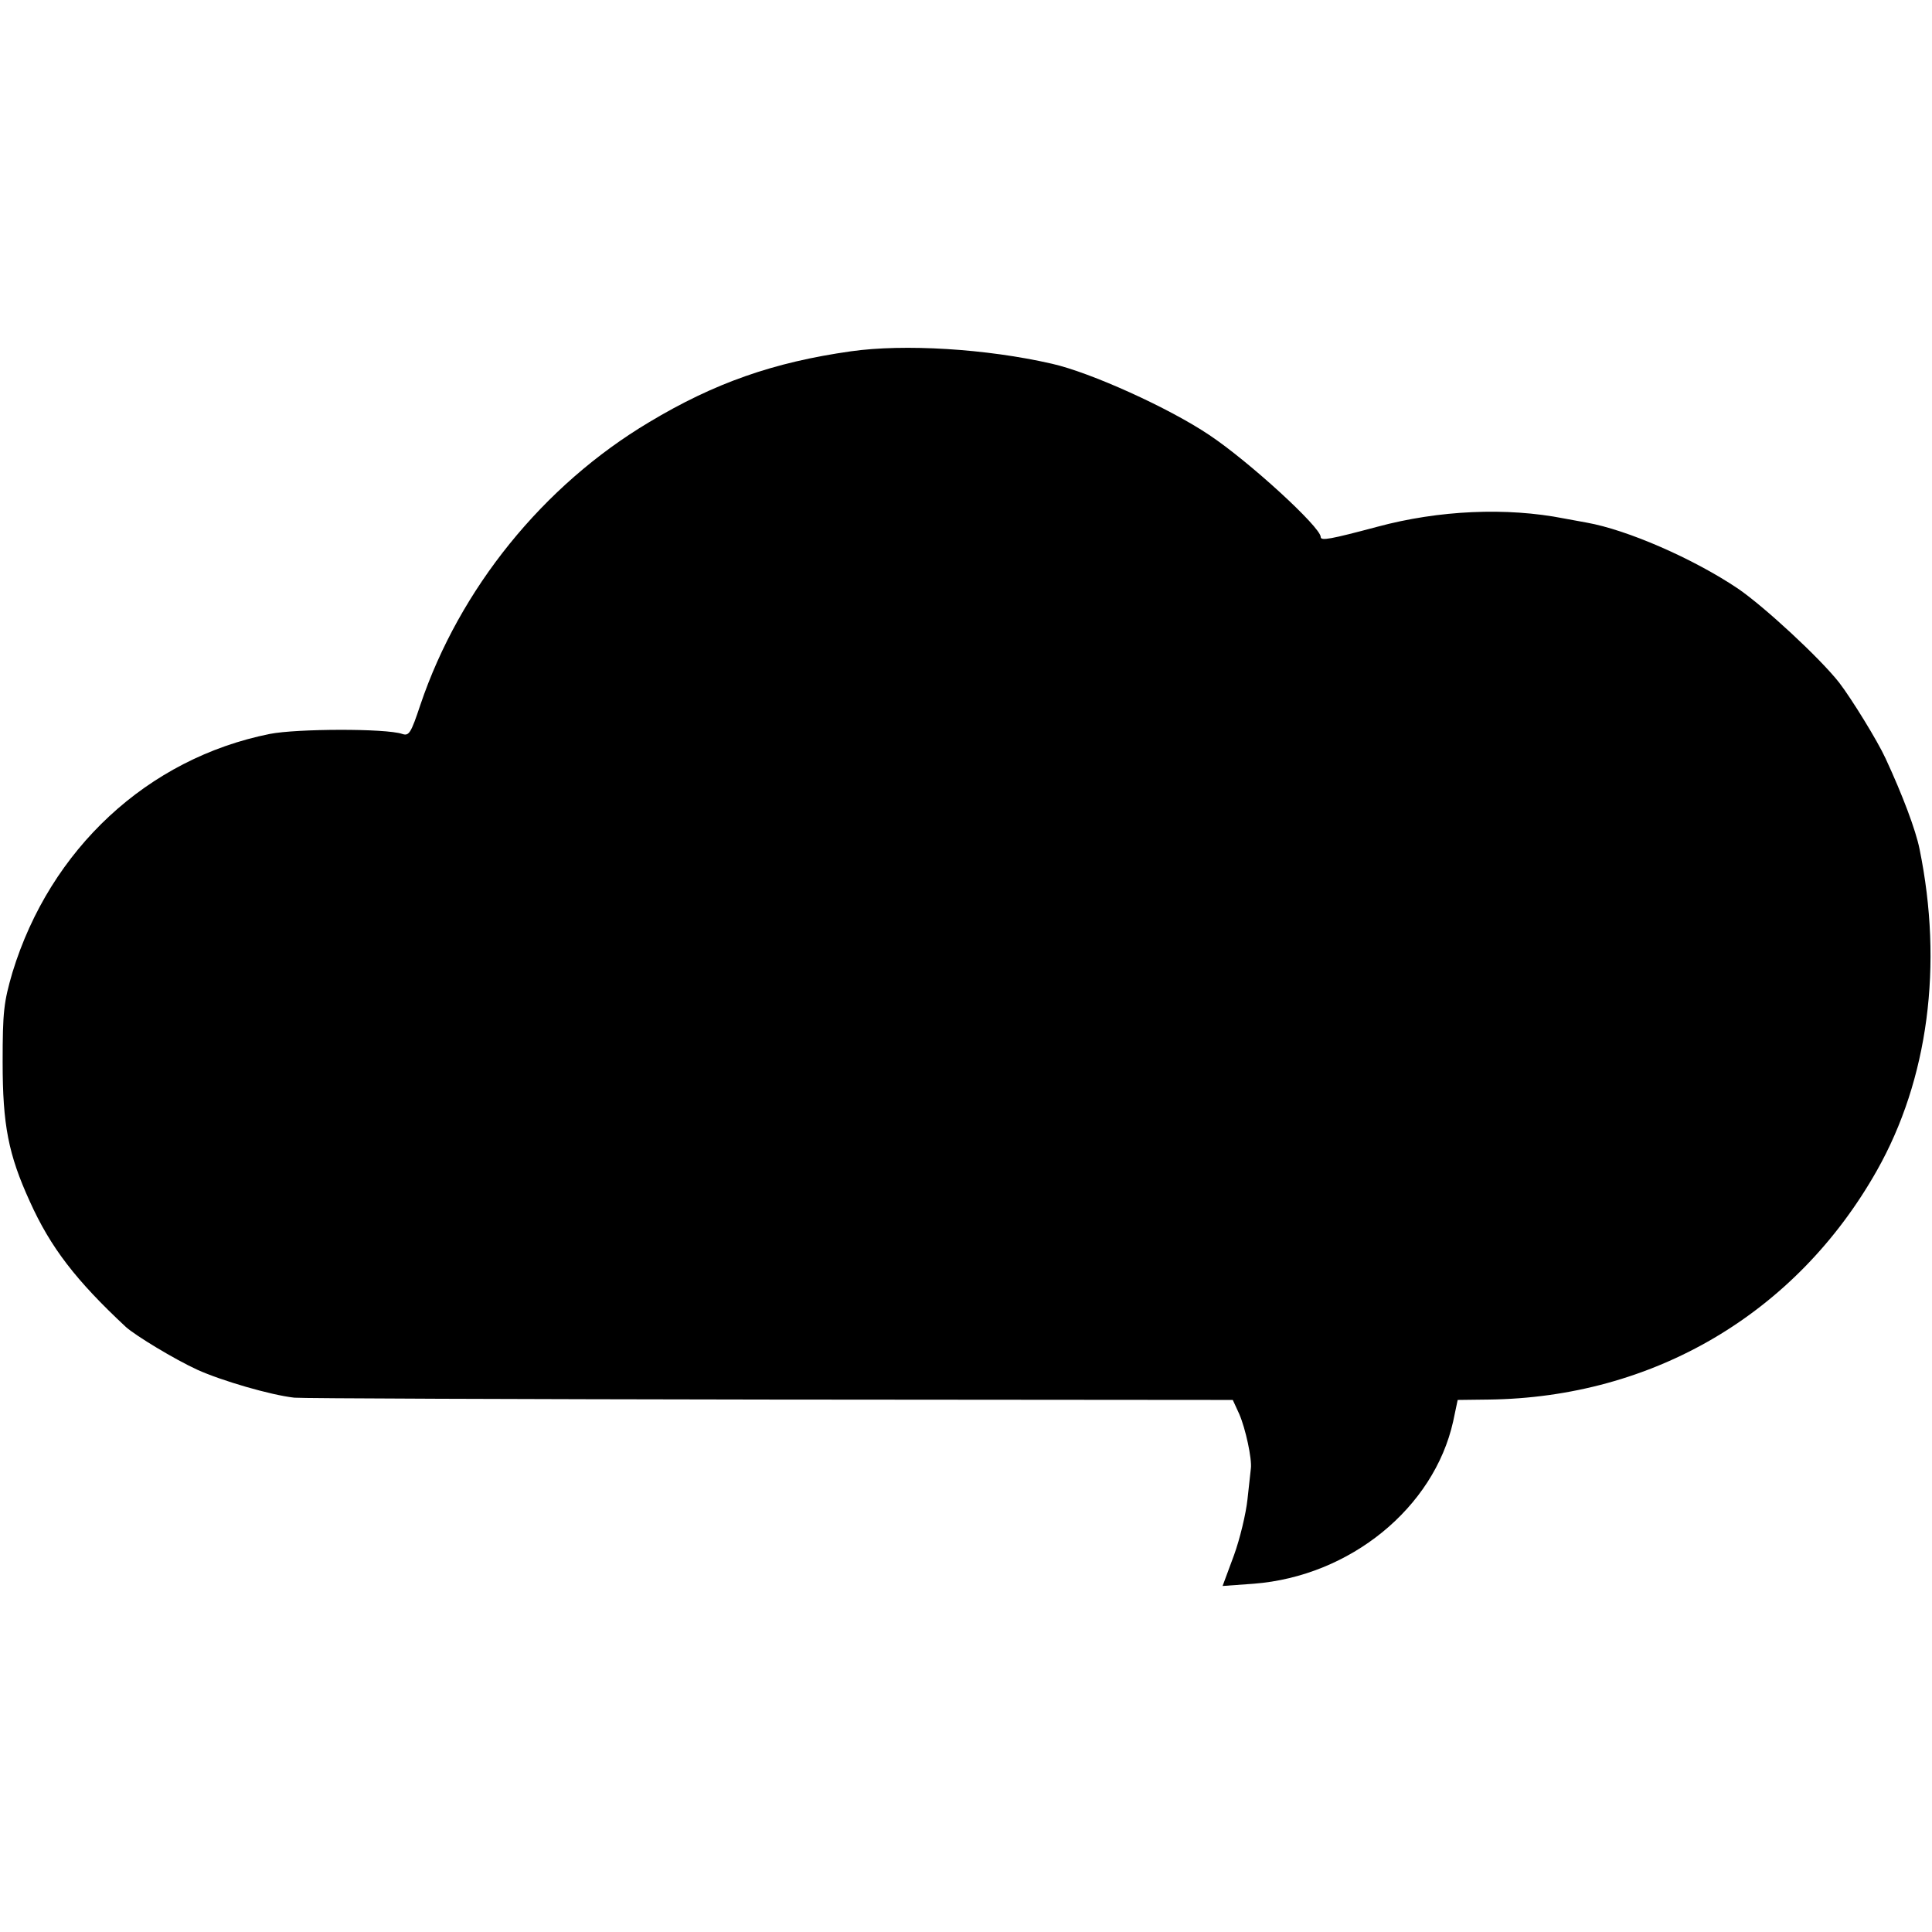 <svg version="1" xmlns="http://www.w3.org/2000/svg" width="682.667" height="682.667" viewBox="0 0 512 512"><path d="M225.5 93.1c-20.5 2.9-36.2 8.4-53.5 18.8-28 16.7-50.2 44.1-60.6 74.9-2.5 7.5-3 8.3-4.8 7.7-4.4-1.5-28-1.4-35.1 0C39.1 201 13.3 225 3.3 257.7 1 265.6.7 268.1.7 281.5c0 16.6 1.5 24.4 7.2 36.9 5.5 12.2 12.2 20.9 25.5 33.3 2.6 2.3 12.8 8.5 18.9 11.3 6.4 2.9 19.4 6.7 25.7 7.4 1.9.2 58.7.4 126.1.5l122.6.1 1.7 3.7c1.7 3.9 3.4 11.9 3.1 14.4-.1.8-.5 4.5-.9 8.2-.4 3.8-2 10.5-3.6 14.9l-3 8.1 8.3-.6c25.5-2 47.7-20.1 52.8-43l1.2-5.7 8.1-.1c43.7-.5 81.6-22.8 103-60.7 13.6-24.1 17.6-54.4 11.3-85.2-1-5-4.5-14.3-9-24-2.1-4.6-9-15.8-12.3-20.1-5.1-6.5-19.8-20.1-26.8-24.9-11.9-8-29.4-15.6-40.1-17.5-1.6-.3-4.3-.8-6-1.1-15.2-3-33.2-2.2-49.5 2.2-12.4 3.3-15 3.8-15 2.7 0-2.6-19-20-29.5-27-10.7-7.2-31.5-16.6-41.7-18.9-17.4-4-39.2-5.3-53.3-3.3z"/></svg>